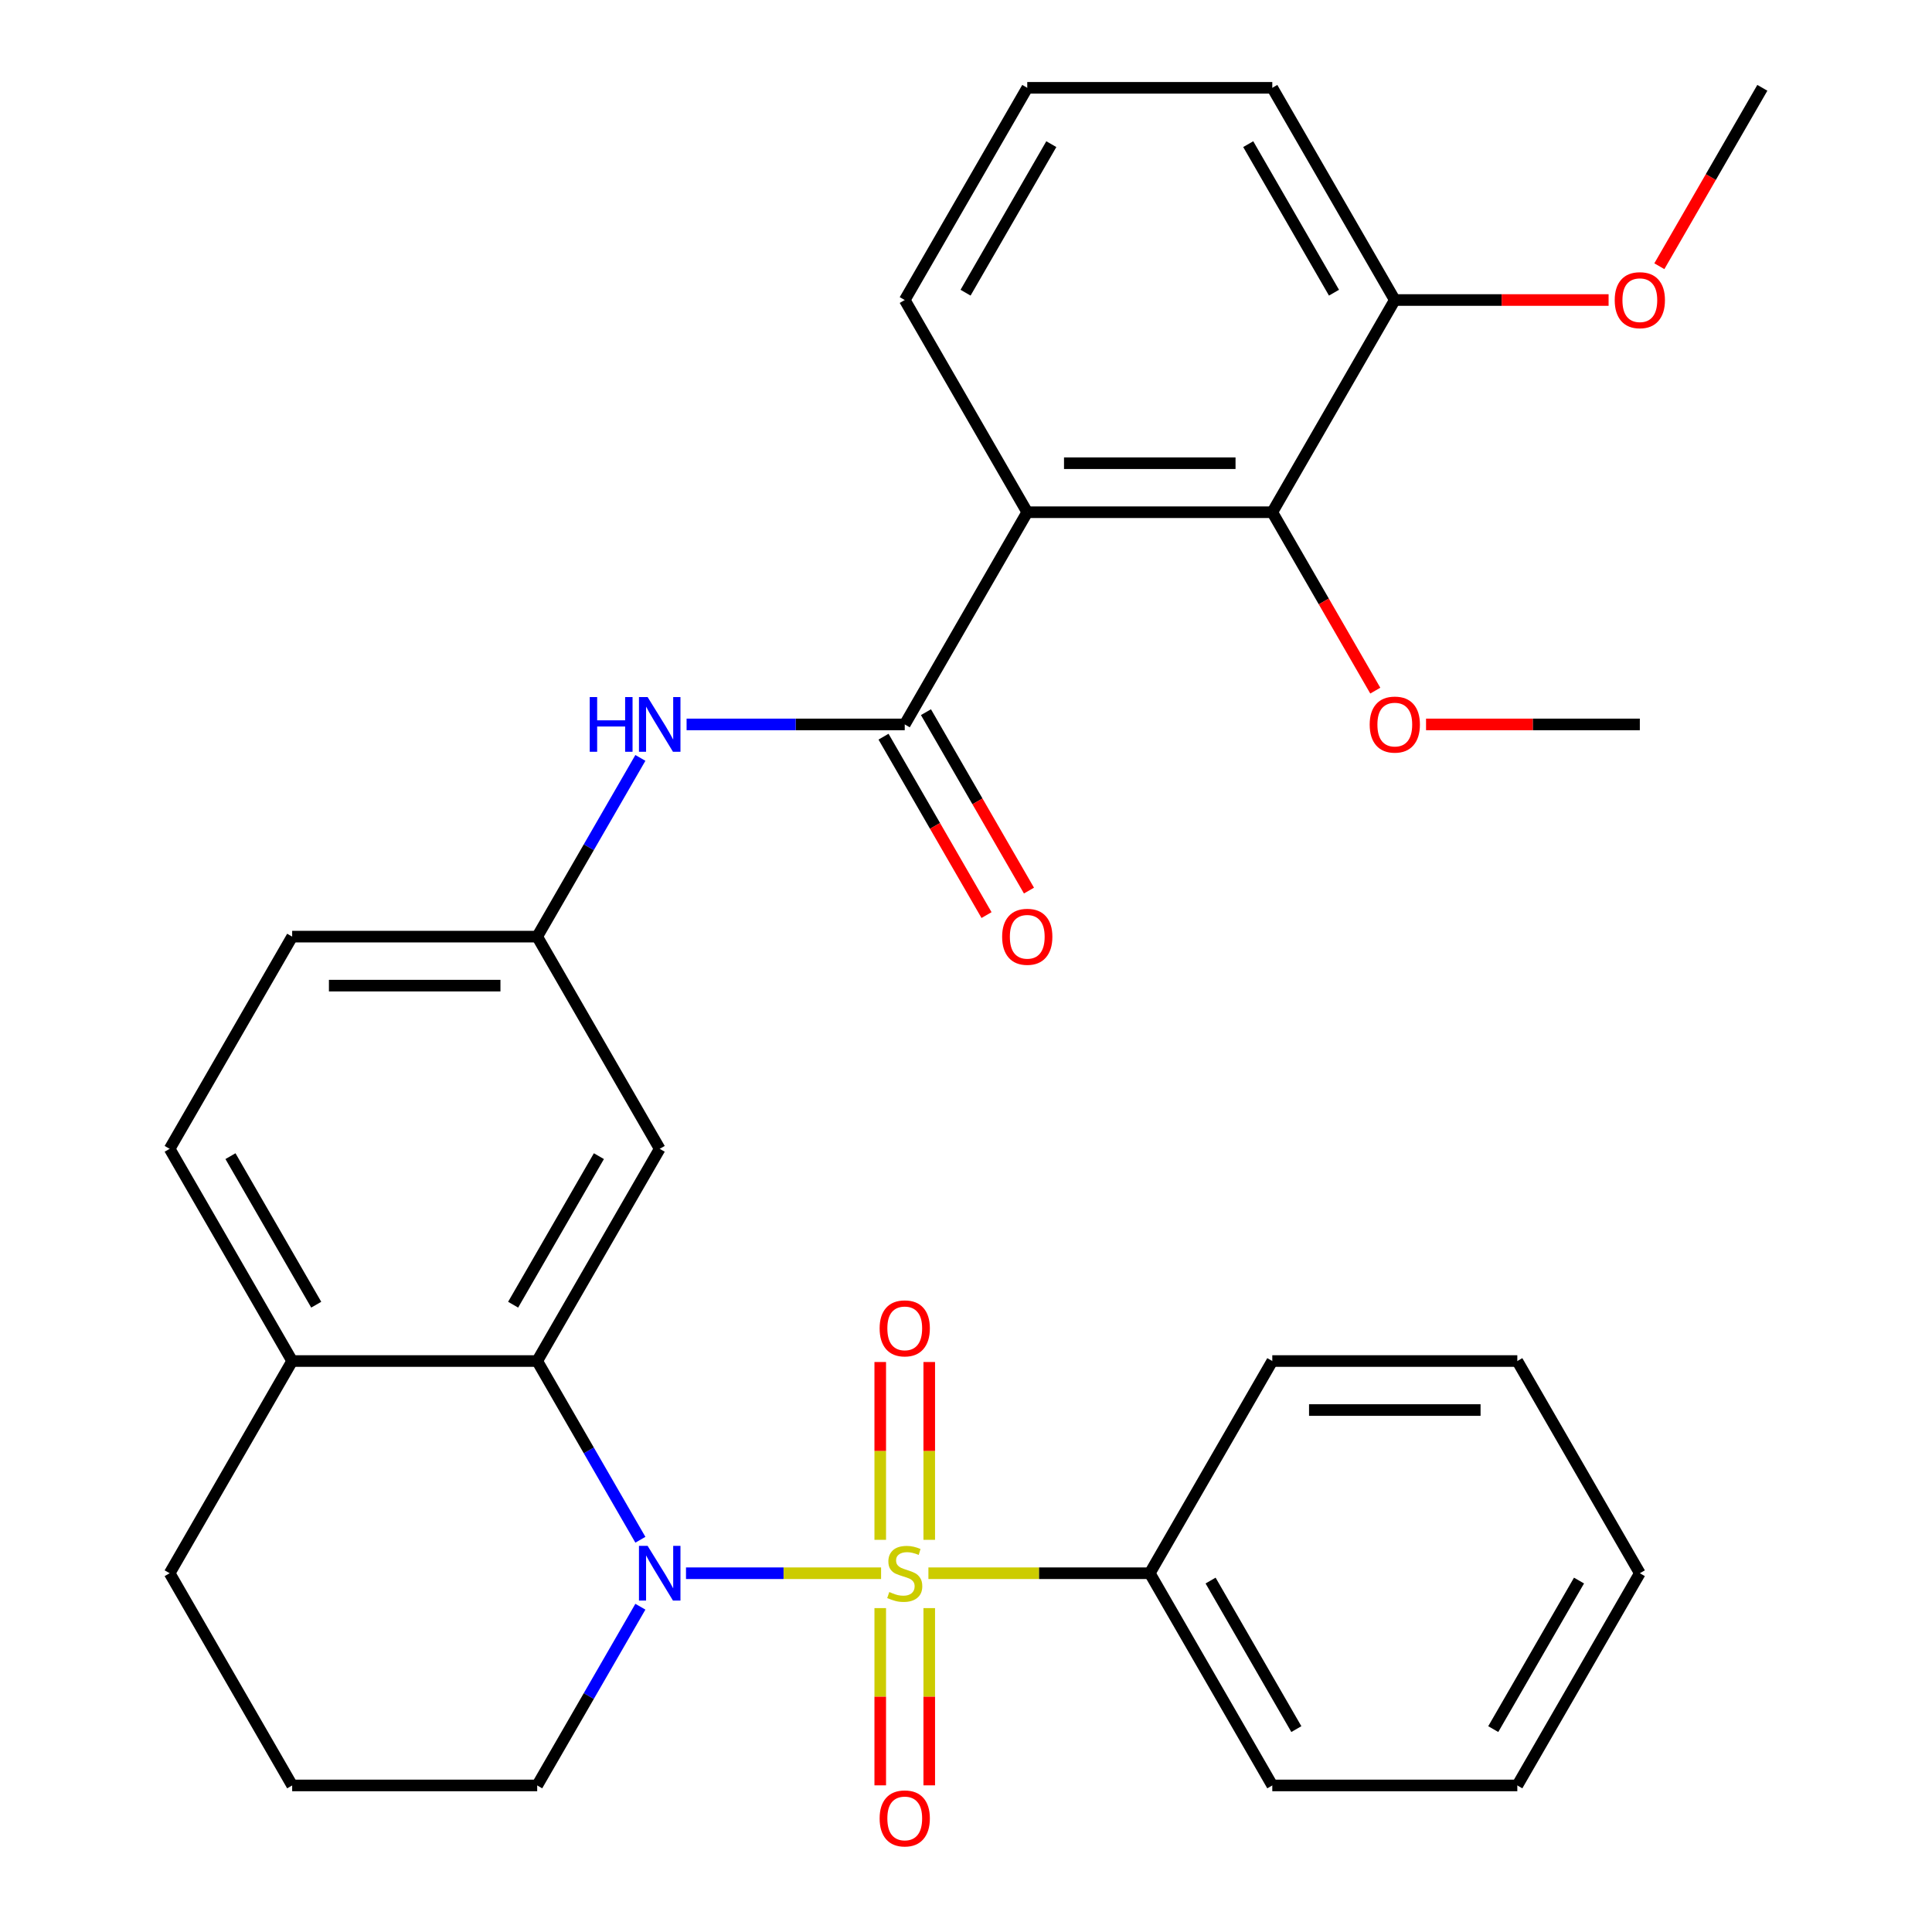 <?xml version='1.0' encoding='iso-8859-1'?>
<svg version='1.1' baseProfile='full'
              xmlns='http://www.w3.org/2000/svg'
                      xmlns:rdkit='http://www.rdkit.org/xml'
                      xmlns:xlink='http://www.w3.org/1999/xlink'
                  xml:space='preserve'
width='1000px' height='1000px' viewBox='0 0 1000 1000'>
<!-- END OF HEADER -->
<rect style='opacity:1.0;fill:#FFFFFF;stroke:none' width='1000' height='1000' x='0' y='0'> </rect>
<path class='bond-0' d='M 456.043,814.303 L 405.557,814.303' style='fill:none;fill-rule:evenodd;stroke:#CCCC00;stroke-width:6px;stroke-linecap:butt;stroke-linejoin:miter;stroke-opacity:1' />
<path class='bond-0' d='M 405.557,814.303 L 355.071,814.303' style='fill:none;fill-rule:evenodd;stroke:#0000FF;stroke-width:6px;stroke-linecap:butt;stroke-linejoin:miter;stroke-opacity:1' />
<path class='bond-7' d='M 480.976,797.012 L 480.976,750.993' style='fill:none;fill-rule:evenodd;stroke:#CCCC00;stroke-width:6px;stroke-linecap:butt;stroke-linejoin:miter;stroke-opacity:1' />
<path class='bond-7' d='M 480.976,750.993 L 480.976,704.974' style='fill:none;fill-rule:evenodd;stroke:#FF0000;stroke-width:6px;stroke-linecap:butt;stroke-linejoin:miter;stroke-opacity:1' />
<path class='bond-7' d='M 455.611,797.012 L 455.611,750.993' style='fill:none;fill-rule:evenodd;stroke:#CCCC00;stroke-width:6px;stroke-linecap:butt;stroke-linejoin:miter;stroke-opacity:1' />
<path class='bond-7' d='M 455.611,750.993 L 455.611,704.974' style='fill:none;fill-rule:evenodd;stroke:#FF0000;stroke-width:6px;stroke-linecap:butt;stroke-linejoin:miter;stroke-opacity:1' />
<path class='bond-8' d='M 455.611,832.354 L 455.611,878.222' style='fill:none;fill-rule:evenodd;stroke:#CCCC00;stroke-width:6px;stroke-linecap:butt;stroke-linejoin:miter;stroke-opacity:1' />
<path class='bond-8' d='M 455.611,878.222 L 455.611,924.091' style='fill:none;fill-rule:evenodd;stroke:#FF0000;stroke-width:6px;stroke-linecap:butt;stroke-linejoin:miter;stroke-opacity:1' />
<path class='bond-8' d='M 480.976,832.354 L 480.976,878.222' style='fill:none;fill-rule:evenodd;stroke:#CCCC00;stroke-width:6px;stroke-linecap:butt;stroke-linejoin:miter;stroke-opacity:1' />
<path class='bond-8' d='M 480.976,878.222 L 480.976,924.091' style='fill:none;fill-rule:evenodd;stroke:#FF0000;stroke-width:6px;stroke-linecap:butt;stroke-linejoin:miter;stroke-opacity:1' />
<path class='bond-9' d='M 480.544,814.303 L 537.832,814.303' style='fill:none;fill-rule:evenodd;stroke:#CCCC00;stroke-width:6px;stroke-linecap:butt;stroke-linejoin:miter;stroke-opacity:1' />
<path class='bond-9' d='M 537.832,814.303 L 595.12,814.303' style='fill:none;fill-rule:evenodd;stroke:#000000;stroke-width:6px;stroke-linecap:butt;stroke-linejoin:miter;stroke-opacity:1' />
<path class='bond-2' d='M 331.46,796.972 L 304.756,750.72' style='fill:none;fill-rule:evenodd;stroke:#0000FF;stroke-width:6px;stroke-linecap:butt;stroke-linejoin:miter;stroke-opacity:1' />
<path class='bond-2' d='M 304.756,750.72 L 278.053,704.468' style='fill:none;fill-rule:evenodd;stroke:#000000;stroke-width:6px;stroke-linecap:butt;stroke-linejoin:miter;stroke-opacity:1' />
<path class='bond-15' d='M 331.46,831.634 L 304.756,877.886' style='fill:none;fill-rule:evenodd;stroke:#0000FF;stroke-width:6px;stroke-linecap:butt;stroke-linejoin:miter;stroke-opacity:1' />
<path class='bond-15' d='M 304.756,877.886 L 278.053,924.139' style='fill:none;fill-rule:evenodd;stroke:#000000;stroke-width:6px;stroke-linecap:butt;stroke-linejoin:miter;stroke-opacity:1' />
<path class='bond-1' d='M 531.707,265.126 L 468.293,374.961' style='fill:none;fill-rule:evenodd;stroke:#000000;stroke-width:6px;stroke-linecap:butt;stroke-linejoin:miter;stroke-opacity:1' />
<path class='bond-4' d='M 531.707,265.126 L 658.534,265.126' style='fill:none;fill-rule:evenodd;stroke:#000000;stroke-width:6px;stroke-linecap:butt;stroke-linejoin:miter;stroke-opacity:1' />
<path class='bond-4' d='M 550.731,239.76 L 639.51,239.76' style='fill:none;fill-rule:evenodd;stroke:#000000;stroke-width:6px;stroke-linecap:butt;stroke-linejoin:miter;stroke-opacity:1' />
<path class='bond-17' d='M 531.707,265.126 L 468.293,155.29' style='fill:none;fill-rule:evenodd;stroke:#000000;stroke-width:6px;stroke-linecap:butt;stroke-linejoin:miter;stroke-opacity:1' />
<path class='bond-6' d='M 278.053,704.468 L 341.466,594.632' style='fill:none;fill-rule:evenodd;stroke:#000000;stroke-width:6px;stroke-linecap:butt;stroke-linejoin:miter;stroke-opacity:1' />
<path class='bond-6' d='M 265.597,675.31 L 309.987,598.425' style='fill:none;fill-rule:evenodd;stroke:#000000;stroke-width:6px;stroke-linecap:butt;stroke-linejoin:miter;stroke-opacity:1' />
<path class='bond-11' d='M 278.053,704.468 L 151.225,704.468' style='fill:none;fill-rule:evenodd;stroke:#000000;stroke-width:6px;stroke-linecap:butt;stroke-linejoin:miter;stroke-opacity:1' />
<path class='bond-3' d='M 468.293,374.961 L 411.835,374.961' style='fill:none;fill-rule:evenodd;stroke:#000000;stroke-width:6px;stroke-linecap:butt;stroke-linejoin:miter;stroke-opacity:1' />
<path class='bond-3' d='M 411.835,374.961 L 355.377,374.961' style='fill:none;fill-rule:evenodd;stroke:#0000FF;stroke-width:6px;stroke-linecap:butt;stroke-linejoin:miter;stroke-opacity:1' />
<path class='bond-12' d='M 457.31,381.302 L 483.967,427.475' style='fill:none;fill-rule:evenodd;stroke:#000000;stroke-width:6px;stroke-linecap:butt;stroke-linejoin:miter;stroke-opacity:1' />
<path class='bond-12' d='M 483.967,427.475 L 510.625,473.647' style='fill:none;fill-rule:evenodd;stroke:#FF0000;stroke-width:6px;stroke-linecap:butt;stroke-linejoin:miter;stroke-opacity:1' />
<path class='bond-12' d='M 479.277,368.62 L 505.934,414.792' style='fill:none;fill-rule:evenodd;stroke:#000000;stroke-width:6px;stroke-linecap:butt;stroke-linejoin:miter;stroke-opacity:1' />
<path class='bond-12' d='M 505.934,414.792 L 532.592,460.965' style='fill:none;fill-rule:evenodd;stroke:#FF0000;stroke-width:6px;stroke-linecap:butt;stroke-linejoin:miter;stroke-opacity:1' />
<path class='bond-13' d='M 658.534,265.126 L 721.947,155.29' style='fill:none;fill-rule:evenodd;stroke:#000000;stroke-width:6px;stroke-linecap:butt;stroke-linejoin:miter;stroke-opacity:1' />
<path class='bond-16' d='M 658.534,265.126 L 685.192,311.298' style='fill:none;fill-rule:evenodd;stroke:#000000;stroke-width:6px;stroke-linecap:butt;stroke-linejoin:miter;stroke-opacity:1' />
<path class='bond-16' d='M 685.192,311.298 L 711.849,357.47' style='fill:none;fill-rule:evenodd;stroke:#FF0000;stroke-width:6px;stroke-linecap:butt;stroke-linejoin:miter;stroke-opacity:1' />
<path class='bond-5' d='M 331.46,392.292 L 304.756,438.544' style='fill:none;fill-rule:evenodd;stroke:#0000FF;stroke-width:6px;stroke-linecap:butt;stroke-linejoin:miter;stroke-opacity:1' />
<path class='bond-5' d='M 304.756,438.544 L 278.053,484.797' style='fill:none;fill-rule:evenodd;stroke:#000000;stroke-width:6px;stroke-linecap:butt;stroke-linejoin:miter;stroke-opacity:1' />
<path class='bond-10' d='M 341.466,594.632 L 278.053,484.797' style='fill:none;fill-rule:evenodd;stroke:#000000;stroke-width:6px;stroke-linecap:butt;stroke-linejoin:miter;stroke-opacity:1' />
<path class='bond-24' d='M 595.12,814.303 L 658.534,924.139' style='fill:none;fill-rule:evenodd;stroke:#000000;stroke-width:6px;stroke-linecap:butt;stroke-linejoin:miter;stroke-opacity:1' />
<path class='bond-24' d='M 626.599,818.096 L 670.989,894.981' style='fill:none;fill-rule:evenodd;stroke:#000000;stroke-width:6px;stroke-linecap:butt;stroke-linejoin:miter;stroke-opacity:1' />
<path class='bond-25' d='M 595.12,814.303 L 658.534,704.468' style='fill:none;fill-rule:evenodd;stroke:#000000;stroke-width:6px;stroke-linecap:butt;stroke-linejoin:miter;stroke-opacity:1' />
<path class='bond-33' d='M 278.053,484.797 L 151.225,484.797' style='fill:none;fill-rule:evenodd;stroke:#000000;stroke-width:6px;stroke-linecap:butt;stroke-linejoin:miter;stroke-opacity:1' />
<path class='bond-33' d='M 259.028,510.162 L 170.25,510.162' style='fill:none;fill-rule:evenodd;stroke:#000000;stroke-width:6px;stroke-linecap:butt;stroke-linejoin:miter;stroke-opacity:1' />
<path class='bond-14' d='M 151.225,704.468 L 87.812,594.632' style='fill:none;fill-rule:evenodd;stroke:#000000;stroke-width:6px;stroke-linecap:butt;stroke-linejoin:miter;stroke-opacity:1' />
<path class='bond-14' d='M 163.681,675.31 L 119.291,598.425' style='fill:none;fill-rule:evenodd;stroke:#000000;stroke-width:6px;stroke-linecap:butt;stroke-linejoin:miter;stroke-opacity:1' />
<path class='bond-32' d='M 151.225,704.468 L 87.812,814.303' style='fill:none;fill-rule:evenodd;stroke:#000000;stroke-width:6px;stroke-linecap:butt;stroke-linejoin:miter;stroke-opacity:1' />
<path class='bond-19' d='M 721.947,155.29 L 777.276,155.29' style='fill:none;fill-rule:evenodd;stroke:#000000;stroke-width:6px;stroke-linecap:butt;stroke-linejoin:miter;stroke-opacity:1' />
<path class='bond-19' d='M 777.276,155.29 L 832.604,155.29' style='fill:none;fill-rule:evenodd;stroke:#FF0000;stroke-width:6px;stroke-linecap:butt;stroke-linejoin:miter;stroke-opacity:1' />
<path class='bond-34' d='M 721.947,155.29 L 658.534,45.455' style='fill:none;fill-rule:evenodd;stroke:#000000;stroke-width:6px;stroke-linecap:butt;stroke-linejoin:miter;stroke-opacity:1' />
<path class='bond-34' d='M 690.468,151.497 L 646.079,74.613' style='fill:none;fill-rule:evenodd;stroke:#000000;stroke-width:6px;stroke-linecap:butt;stroke-linejoin:miter;stroke-opacity:1' />
<path class='bond-18' d='M 87.812,594.632 L 151.225,484.797' style='fill:none;fill-rule:evenodd;stroke:#000000;stroke-width:6px;stroke-linecap:butt;stroke-linejoin:miter;stroke-opacity:1' />
<path class='bond-20' d='M 278.053,924.139 L 151.225,924.139' style='fill:none;fill-rule:evenodd;stroke:#000000;stroke-width:6px;stroke-linecap:butt;stroke-linejoin:miter;stroke-opacity:1' />
<path class='bond-26' d='M 738.118,374.961 L 793.446,374.961' style='fill:none;fill-rule:evenodd;stroke:#FF0000;stroke-width:6px;stroke-linecap:butt;stroke-linejoin:miter;stroke-opacity:1' />
<path class='bond-26' d='M 793.446,374.961 L 848.775,374.961' style='fill:none;fill-rule:evenodd;stroke:#000000;stroke-width:6px;stroke-linecap:butt;stroke-linejoin:miter;stroke-opacity:1' />
<path class='bond-21' d='M 468.293,155.29 L 531.707,45.455' style='fill:none;fill-rule:evenodd;stroke:#000000;stroke-width:6px;stroke-linecap:butt;stroke-linejoin:miter;stroke-opacity:1' />
<path class='bond-21' d='M 499.772,151.497 L 544.162,74.613' style='fill:none;fill-rule:evenodd;stroke:#000000;stroke-width:6px;stroke-linecap:butt;stroke-linejoin:miter;stroke-opacity:1' />
<path class='bond-27' d='M 858.873,137.799 L 885.53,91.627' style='fill:none;fill-rule:evenodd;stroke:#FF0000;stroke-width:6px;stroke-linecap:butt;stroke-linejoin:miter;stroke-opacity:1' />
<path class='bond-27' d='M 885.53,91.627 L 912.188,45.455' style='fill:none;fill-rule:evenodd;stroke:#000000;stroke-width:6px;stroke-linecap:butt;stroke-linejoin:miter;stroke-opacity:1' />
<path class='bond-22' d='M 151.225,924.139 L 87.812,814.303' style='fill:none;fill-rule:evenodd;stroke:#000000;stroke-width:6px;stroke-linecap:butt;stroke-linejoin:miter;stroke-opacity:1' />
<path class='bond-23' d='M 531.707,45.455 L 658.534,45.455' style='fill:none;fill-rule:evenodd;stroke:#000000;stroke-width:6px;stroke-linecap:butt;stroke-linejoin:miter;stroke-opacity:1' />
<path class='bond-29' d='M 658.534,924.139 L 785.361,924.139' style='fill:none;fill-rule:evenodd;stroke:#000000;stroke-width:6px;stroke-linecap:butt;stroke-linejoin:miter;stroke-opacity:1' />
<path class='bond-28' d='M 658.534,704.468 L 785.361,704.468' style='fill:none;fill-rule:evenodd;stroke:#000000;stroke-width:6px;stroke-linecap:butt;stroke-linejoin:miter;stroke-opacity:1' />
<path class='bond-28' d='M 677.558,729.833 L 766.337,729.833' style='fill:none;fill-rule:evenodd;stroke:#000000;stroke-width:6px;stroke-linecap:butt;stroke-linejoin:miter;stroke-opacity:1' />
<path class='bond-30' d='M 785.361,704.468 L 848.775,814.303' style='fill:none;fill-rule:evenodd;stroke:#000000;stroke-width:6px;stroke-linecap:butt;stroke-linejoin:miter;stroke-opacity:1' />
<path class='bond-31' d='M 785.361,924.139 L 848.775,814.303' style='fill:none;fill-rule:evenodd;stroke:#000000;stroke-width:6px;stroke-linecap:butt;stroke-linejoin:miter;stroke-opacity:1' />
<path class='bond-31' d='M 772.906,894.981 L 817.295,818.096' style='fill:none;fill-rule:evenodd;stroke:#000000;stroke-width:6px;stroke-linecap:butt;stroke-linejoin:miter;stroke-opacity:1' />
<path  class='atom-0' d='M 460.293 824.023
Q 460.613 824.143, 461.933 824.703
Q 463.253 825.263, 464.693 825.623
Q 466.173 825.943, 467.613 825.943
Q 470.293 825.943, 471.853 824.663
Q 473.413 823.343, 473.413 821.063
Q 473.413 819.503, 472.613 818.543
Q 471.853 817.583, 470.653 817.063
Q 469.453 816.543, 467.453 815.943
Q 464.933 815.183, 463.413 814.463
Q 461.933 813.743, 460.853 812.223
Q 459.813 810.703, 459.813 808.143
Q 459.813 804.583, 462.213 802.383
Q 464.653 800.183, 469.453 800.183
Q 472.733 800.183, 476.453 801.743
L 475.533 804.823
Q 472.133 803.423, 469.573 803.423
Q 466.813 803.423, 465.293 804.583
Q 463.773 805.703, 463.813 807.663
Q 463.813 809.183, 464.573 810.103
Q 465.373 811.023, 466.493 811.543
Q 467.653 812.063, 469.573 812.663
Q 472.133 813.463, 473.653 814.263
Q 475.173 815.063, 476.253 816.703
Q 477.373 818.303, 477.373 821.063
Q 477.373 824.983, 474.733 827.103
Q 472.133 829.183, 467.773 829.183
Q 465.253 829.183, 463.333 828.623
Q 461.453 828.103, 459.213 827.183
L 460.293 824.023
' fill='#CCCC00'/>
<path  class='atom-1' d='M 335.206 800.143
L 344.486 815.143
Q 345.406 816.623, 346.886 819.303
Q 348.366 821.983, 348.446 822.143
L 348.446 800.143
L 352.206 800.143
L 352.206 828.463
L 348.326 828.463
L 338.366 812.063
Q 337.206 810.143, 335.966 807.943
Q 334.766 805.743, 334.406 805.063
L 334.406 828.463
L 330.726 828.463
L 330.726 800.143
L 335.206 800.143
' fill='#0000FF'/>
<path  class='atom-6' d='M 305.246 360.801
L 309.086 360.801
L 309.086 372.841
L 323.566 372.841
L 323.566 360.801
L 327.406 360.801
L 327.406 389.121
L 323.566 389.121
L 323.566 376.041
L 309.086 376.041
L 309.086 389.121
L 305.246 389.121
L 305.246 360.801
' fill='#0000FF'/>
<path  class='atom-6' d='M 335.206 360.801
L 344.486 375.801
Q 345.406 377.281, 346.886 379.961
Q 348.366 382.641, 348.446 382.801
L 348.446 360.801
L 352.206 360.801
L 352.206 389.121
L 348.326 389.121
L 338.366 372.721
Q 337.206 370.801, 335.966 368.601
Q 334.766 366.401, 334.406 365.721
L 334.406 389.121
L 330.726 389.121
L 330.726 360.801
L 335.206 360.801
' fill='#0000FF'/>
<path  class='atom-8' d='M 455.293 687.556
Q 455.293 680.756, 458.653 676.956
Q 462.013 673.156, 468.293 673.156
Q 474.573 673.156, 477.933 676.956
Q 481.293 680.756, 481.293 687.556
Q 481.293 694.436, 477.893 698.356
Q 474.493 702.236, 468.293 702.236
Q 462.053 702.236, 458.653 698.356
Q 455.293 694.476, 455.293 687.556
M 468.293 699.036
Q 472.613 699.036, 474.933 696.156
Q 477.293 693.236, 477.293 687.556
Q 477.293 681.996, 474.933 679.196
Q 472.613 676.356, 468.293 676.356
Q 463.973 676.356, 461.613 679.156
Q 459.293 681.956, 459.293 687.556
Q 459.293 693.276, 461.613 696.156
Q 463.973 699.036, 468.293 699.036
' fill='#FF0000'/>
<path  class='atom-9' d='M 455.293 941.21
Q 455.293 934.41, 458.653 930.61
Q 462.013 926.81, 468.293 926.81
Q 474.573 926.81, 477.933 930.61
Q 481.293 934.41, 481.293 941.21
Q 481.293 948.09, 477.893 952.01
Q 474.493 955.89, 468.293 955.89
Q 462.053 955.89, 458.653 952.01
Q 455.293 948.13, 455.293 941.21
M 468.293 952.69
Q 472.613 952.69, 474.933 949.81
Q 477.293 946.89, 477.293 941.21
Q 477.293 935.65, 474.933 932.85
Q 472.613 930.01, 468.293 930.01
Q 463.973 930.01, 461.613 932.81
Q 459.293 935.61, 459.293 941.21
Q 459.293 946.93, 461.613 949.81
Q 463.973 952.69, 468.293 952.69
' fill='#FF0000'/>
<path  class='atom-13' d='M 518.707 484.877
Q 518.707 478.077, 522.067 474.277
Q 525.427 470.477, 531.707 470.477
Q 537.987 470.477, 541.347 474.277
Q 544.707 478.077, 544.707 484.877
Q 544.707 491.757, 541.307 495.677
Q 537.907 499.557, 531.707 499.557
Q 525.467 499.557, 522.067 495.677
Q 518.707 491.797, 518.707 484.877
M 531.707 496.357
Q 536.027 496.357, 538.347 493.477
Q 540.707 490.557, 540.707 484.877
Q 540.707 479.317, 538.347 476.517
Q 536.027 473.677, 531.707 473.677
Q 527.387 473.677, 525.027 476.477
Q 522.707 479.277, 522.707 484.877
Q 522.707 490.597, 525.027 493.477
Q 527.387 496.357, 531.707 496.357
' fill='#FF0000'/>
<path  class='atom-17' d='M 708.947 375.041
Q 708.947 368.241, 712.307 364.441
Q 715.667 360.641, 721.947 360.641
Q 728.227 360.641, 731.587 364.441
Q 734.947 368.241, 734.947 375.041
Q 734.947 381.921, 731.547 385.841
Q 728.147 389.721, 721.947 389.721
Q 715.707 389.721, 712.307 385.841
Q 708.947 381.961, 708.947 375.041
M 721.947 386.521
Q 726.267 386.521, 728.587 383.641
Q 730.947 380.721, 730.947 375.041
Q 730.947 369.481, 728.587 366.681
Q 726.267 363.841, 721.947 363.841
Q 717.627 363.841, 715.267 366.641
Q 712.947 369.441, 712.947 375.041
Q 712.947 380.761, 715.267 383.641
Q 717.627 386.521, 721.947 386.521
' fill='#FF0000'/>
<path  class='atom-20' d='M 835.775 155.37
Q 835.775 148.57, 839.135 144.77
Q 842.495 140.97, 848.775 140.97
Q 855.055 140.97, 858.415 144.77
Q 861.775 148.57, 861.775 155.37
Q 861.775 162.25, 858.375 166.17
Q 854.975 170.05, 848.775 170.05
Q 842.535 170.05, 839.135 166.17
Q 835.775 162.29, 835.775 155.37
M 848.775 166.85
Q 853.095 166.85, 855.415 163.97
Q 857.775 161.05, 857.775 155.37
Q 857.775 149.81, 855.415 147.01
Q 853.095 144.17, 848.775 144.17
Q 844.455 144.17, 842.095 146.97
Q 839.775 149.77, 839.775 155.37
Q 839.775 161.09, 842.095 163.97
Q 844.455 166.85, 848.775 166.85
' fill='#FF0000'/>
</svg>
